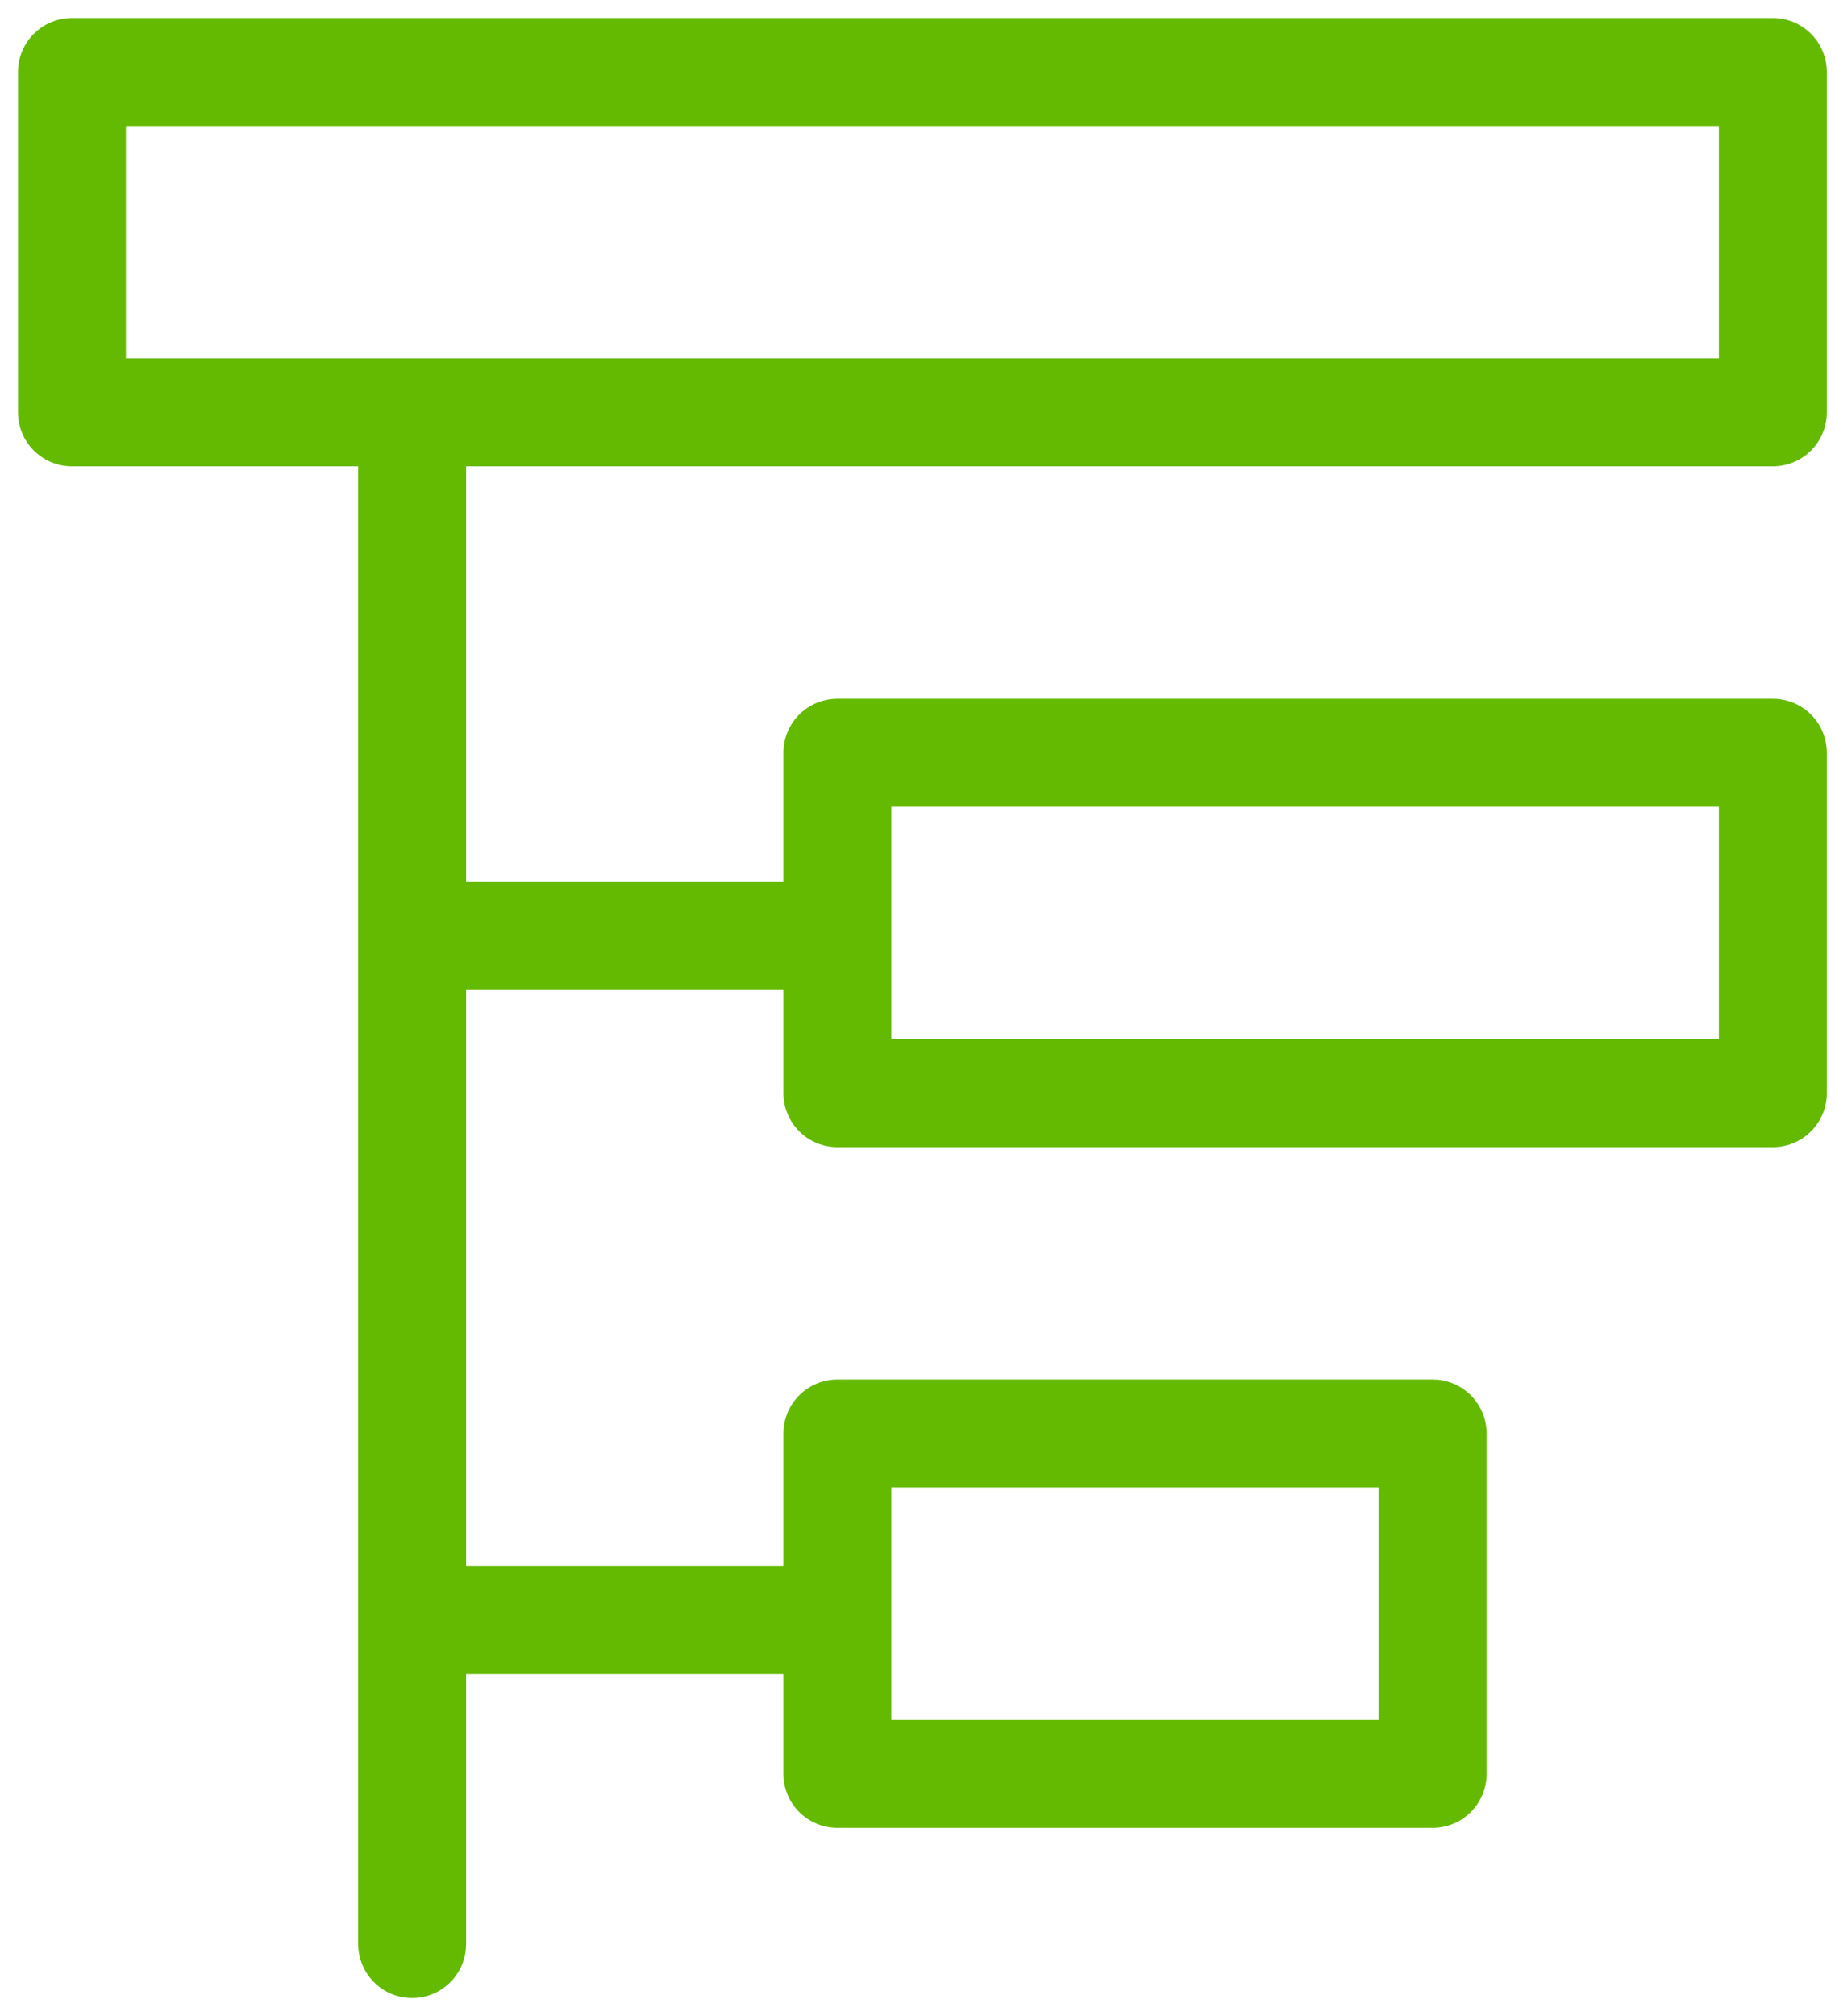 <svg width="51" height="56" viewBox="0 0 51 56" fill="none" xmlns="http://www.w3.org/2000/svg">
<path d="M11.455 54V11.455" stroke="#64BA00" stroke-width="3" stroke-linecap="round" stroke-linejoin="round"/>
<path d="M23 26L12 26" stroke="#64BA00" stroke-width="3" stroke-linecap="round" stroke-linejoin="round"/>
<path d="M23 45L12 45" stroke="#64BA00" stroke-width="3" stroke-linecap="round" stroke-linejoin="round"/>
<path d="M49.273 2H2V11.454H49.273V2Z" stroke="#64BA00" stroke-width="3" stroke-linecap="round" stroke-linejoin="round"/>
<path d="M49.273 20.909H23.273V30.364H49.273V20.909Z" stroke="#64BA00" stroke-width="3" stroke-linecap="round" stroke-linejoin="round"/>
<path d="M39.818 39.818H23.273V49.273H39.818V39.818Z" stroke="#64BA00" stroke-width="3" stroke-linecap="round" stroke-linejoin="round"/>
</svg>
